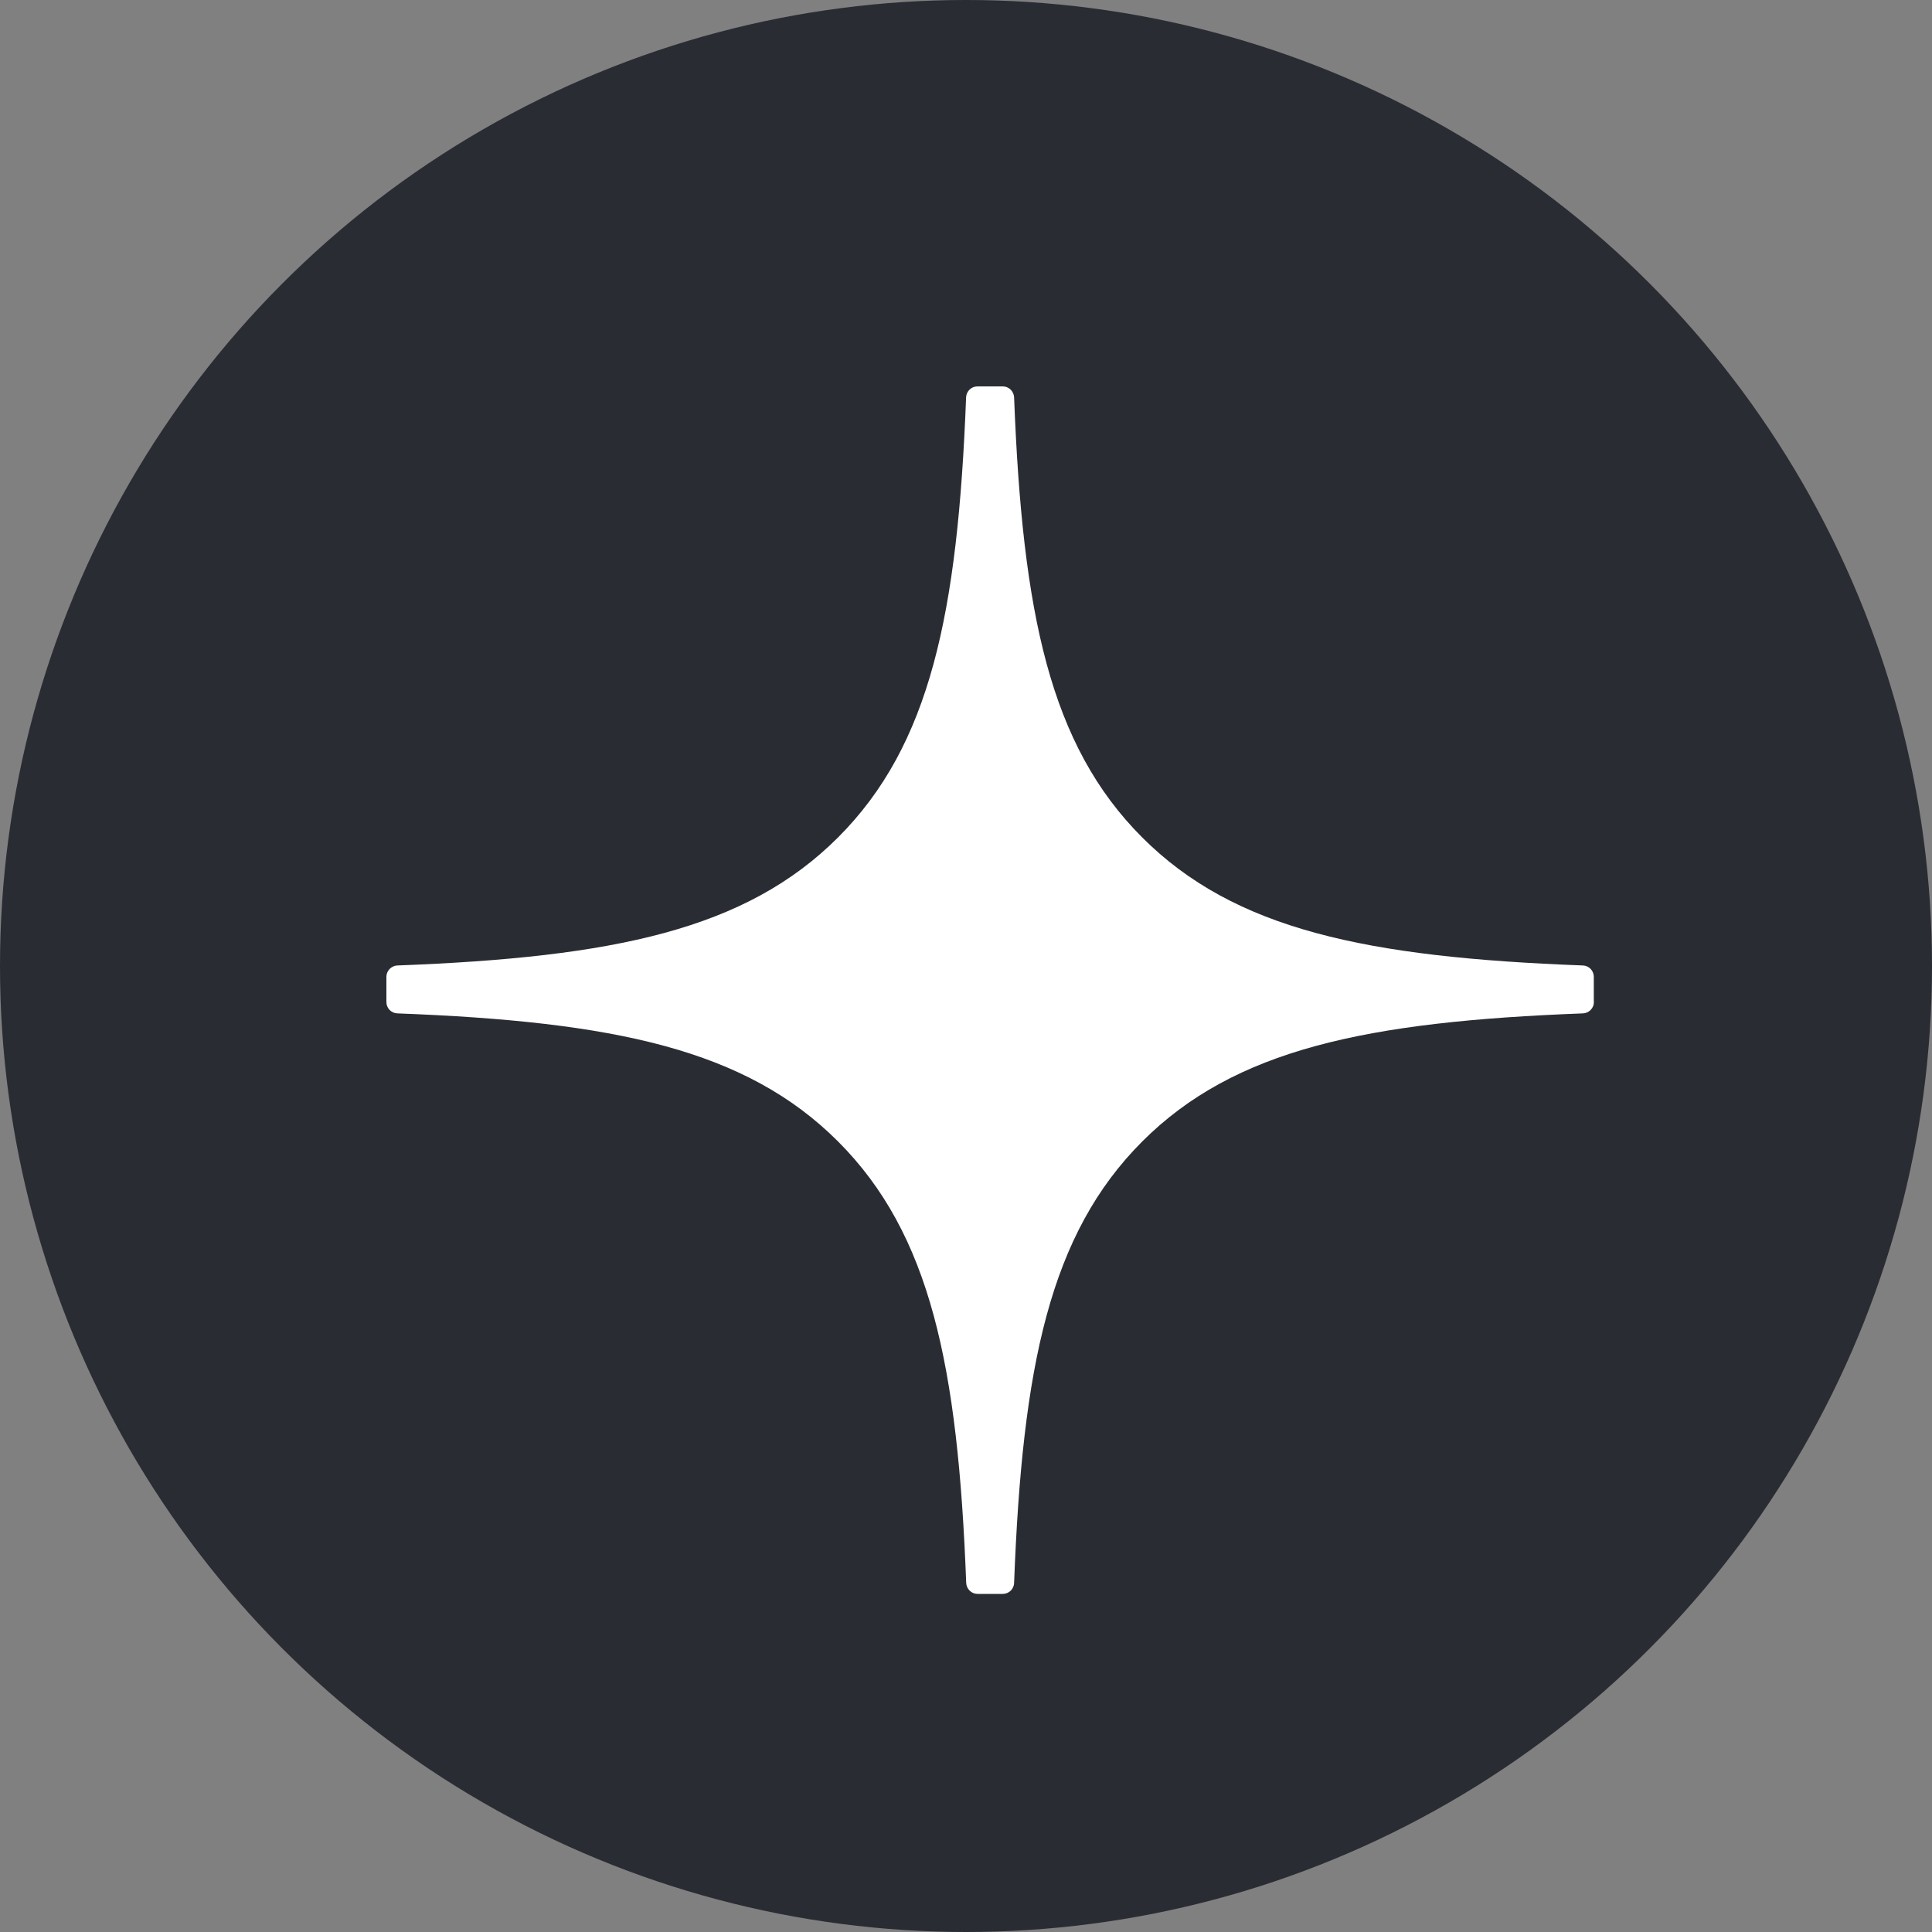 <?xml version="1.0" encoding="UTF-8"?> <svg xmlns="http://www.w3.org/2000/svg" width="40" height="40" viewBox="0 0 40 40" fill="none"><rect x="0" y="0" width="40" height="40" fill="#808080" stroke="none"/><circle cx="20" cy="20" r="20" fill="#292C33"></circle><path d="M33 20.747C33 20.872 32.898 20.976 32.773 20.981C28.288 21.151 25.559 21.723 23.649 23.633C21.736 25.547 21.166 28.279 20.996 32.773C20.992 32.898 20.889 33 20.762 33H20.238C20.113 33 20.01 32.898 20.004 32.773C19.834 28.28 19.264 25.547 17.351 23.633C15.439 21.721 12.711 21.151 8.226 20.981C8.102 20.977 8 20.874 8 20.747V20.224C8 20.099 8.102 19.995 8.226 19.989C12.711 19.82 15.441 19.247 17.351 17.338C19.26 15.428 19.83 12.704 20.002 8.227C20.006 8.102 20.11 8 20.236 8H20.762C20.887 8 20.99 8.102 20.996 8.227C21.168 12.704 21.738 15.428 23.648 17.338C25.559 19.249 28.287 19.82 32.772 19.989C32.897 19.993 32.998 20.097 32.998 20.224V20.747H33Z" fill="white"></path></svg> 